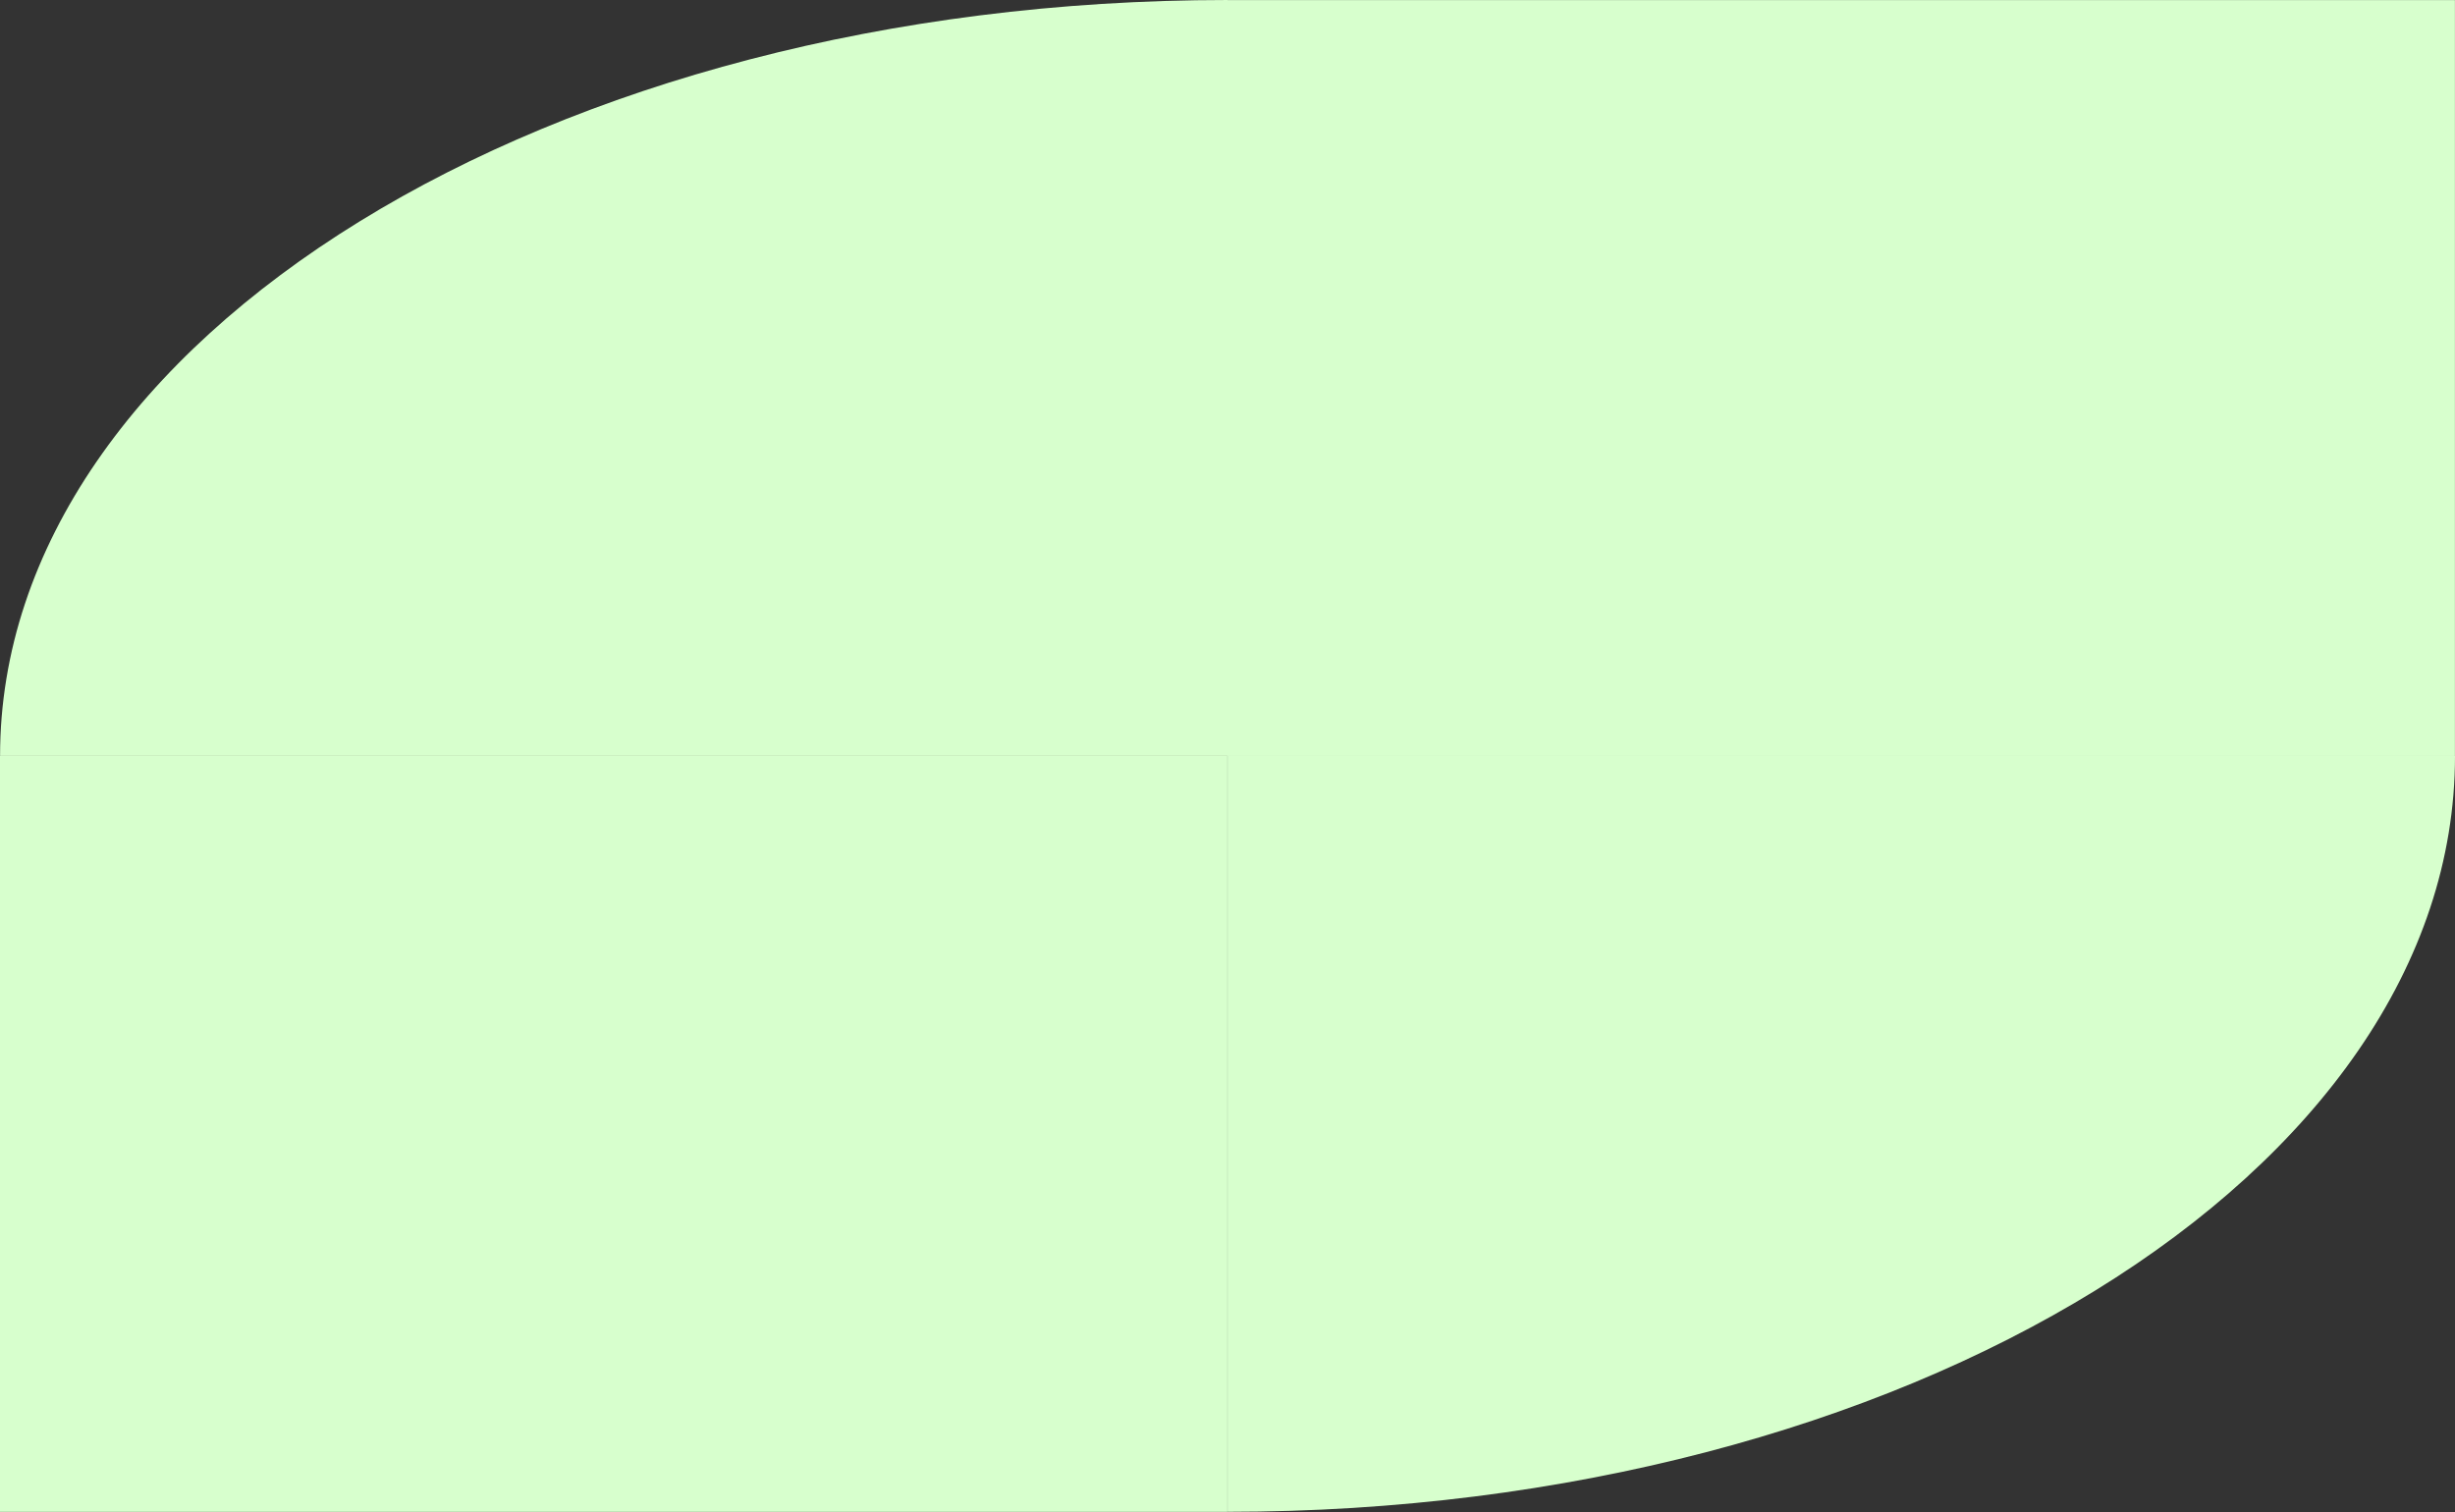 <?xml version="1.0" encoding="UTF-8"?> <svg xmlns="http://www.w3.org/2000/svg" width="685" height="422" viewBox="0 0 685 422" fill="none"><rect x="0" y="0" width="685" height="422" fill="#333333" stroke="none"/> <path d="M342.505 0V210.953H0.019C0.019 94.46 153.377 0 342.505 0Z" fill="#D7FFCD"></path> <path d="M342.514 421.909V210.956H685C685 327.449 531.643 421.909 342.514 421.909Z" fill="#D7FFCD"></path> <path d="M0 210.97V421.924H342.486V210.97H0Z" fill="#D7FFCD"></path> <path d="M342.496 210.975H684.982V0.022H342.496V210.975Z" fill="#D7FFCD"></path> </svg> 
